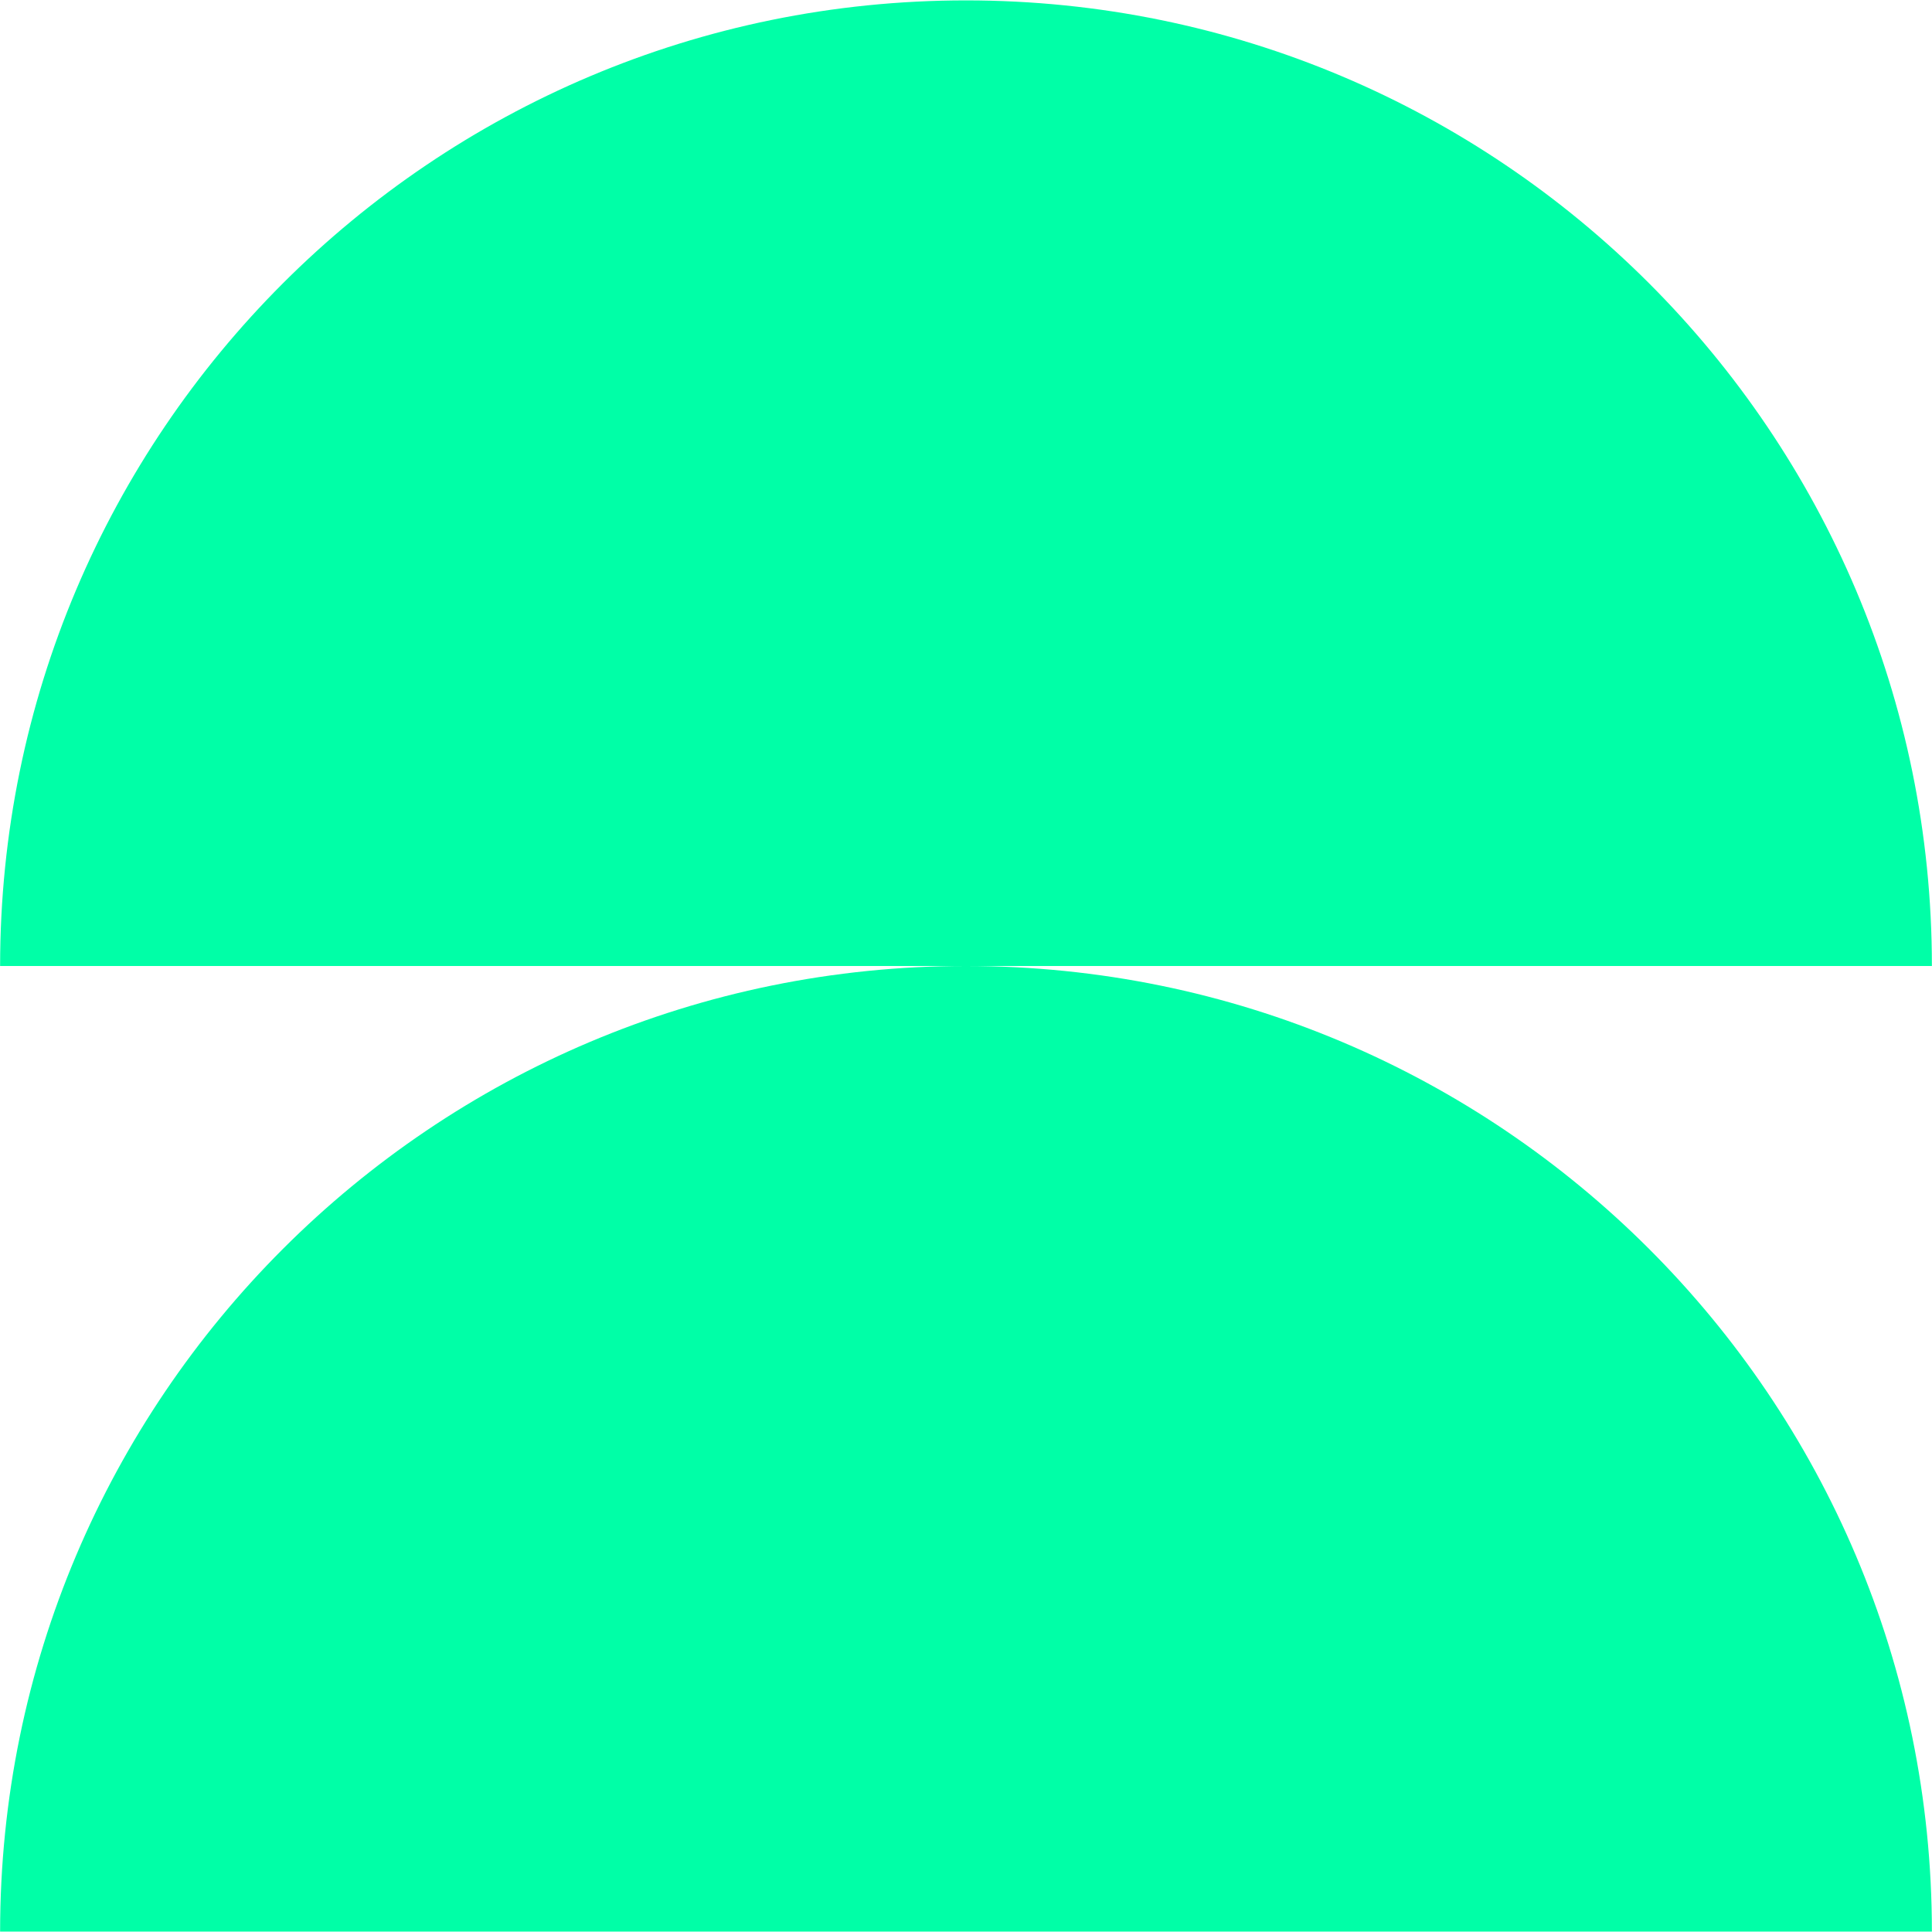 <svg xmlns="http://www.w3.org/2000/svg" id="Layer_1" viewBox="0 0 1080 1080"><defs><style>      .cls-1 {        fill: #00ffa7;      }    </style></defs><path class="cls-1" d="M.06,540C.06,241.89,241.8.22,540,.22c298.2,0,539.94,241.67,539.94,539.78H.06Z"></path><path class="cls-1" d="M.06,1079.78c0-298.11,241.74-539.78,539.94-539.78,298.2,0,539.94,241.67,539.94,539.78H.06Z"></path></svg>